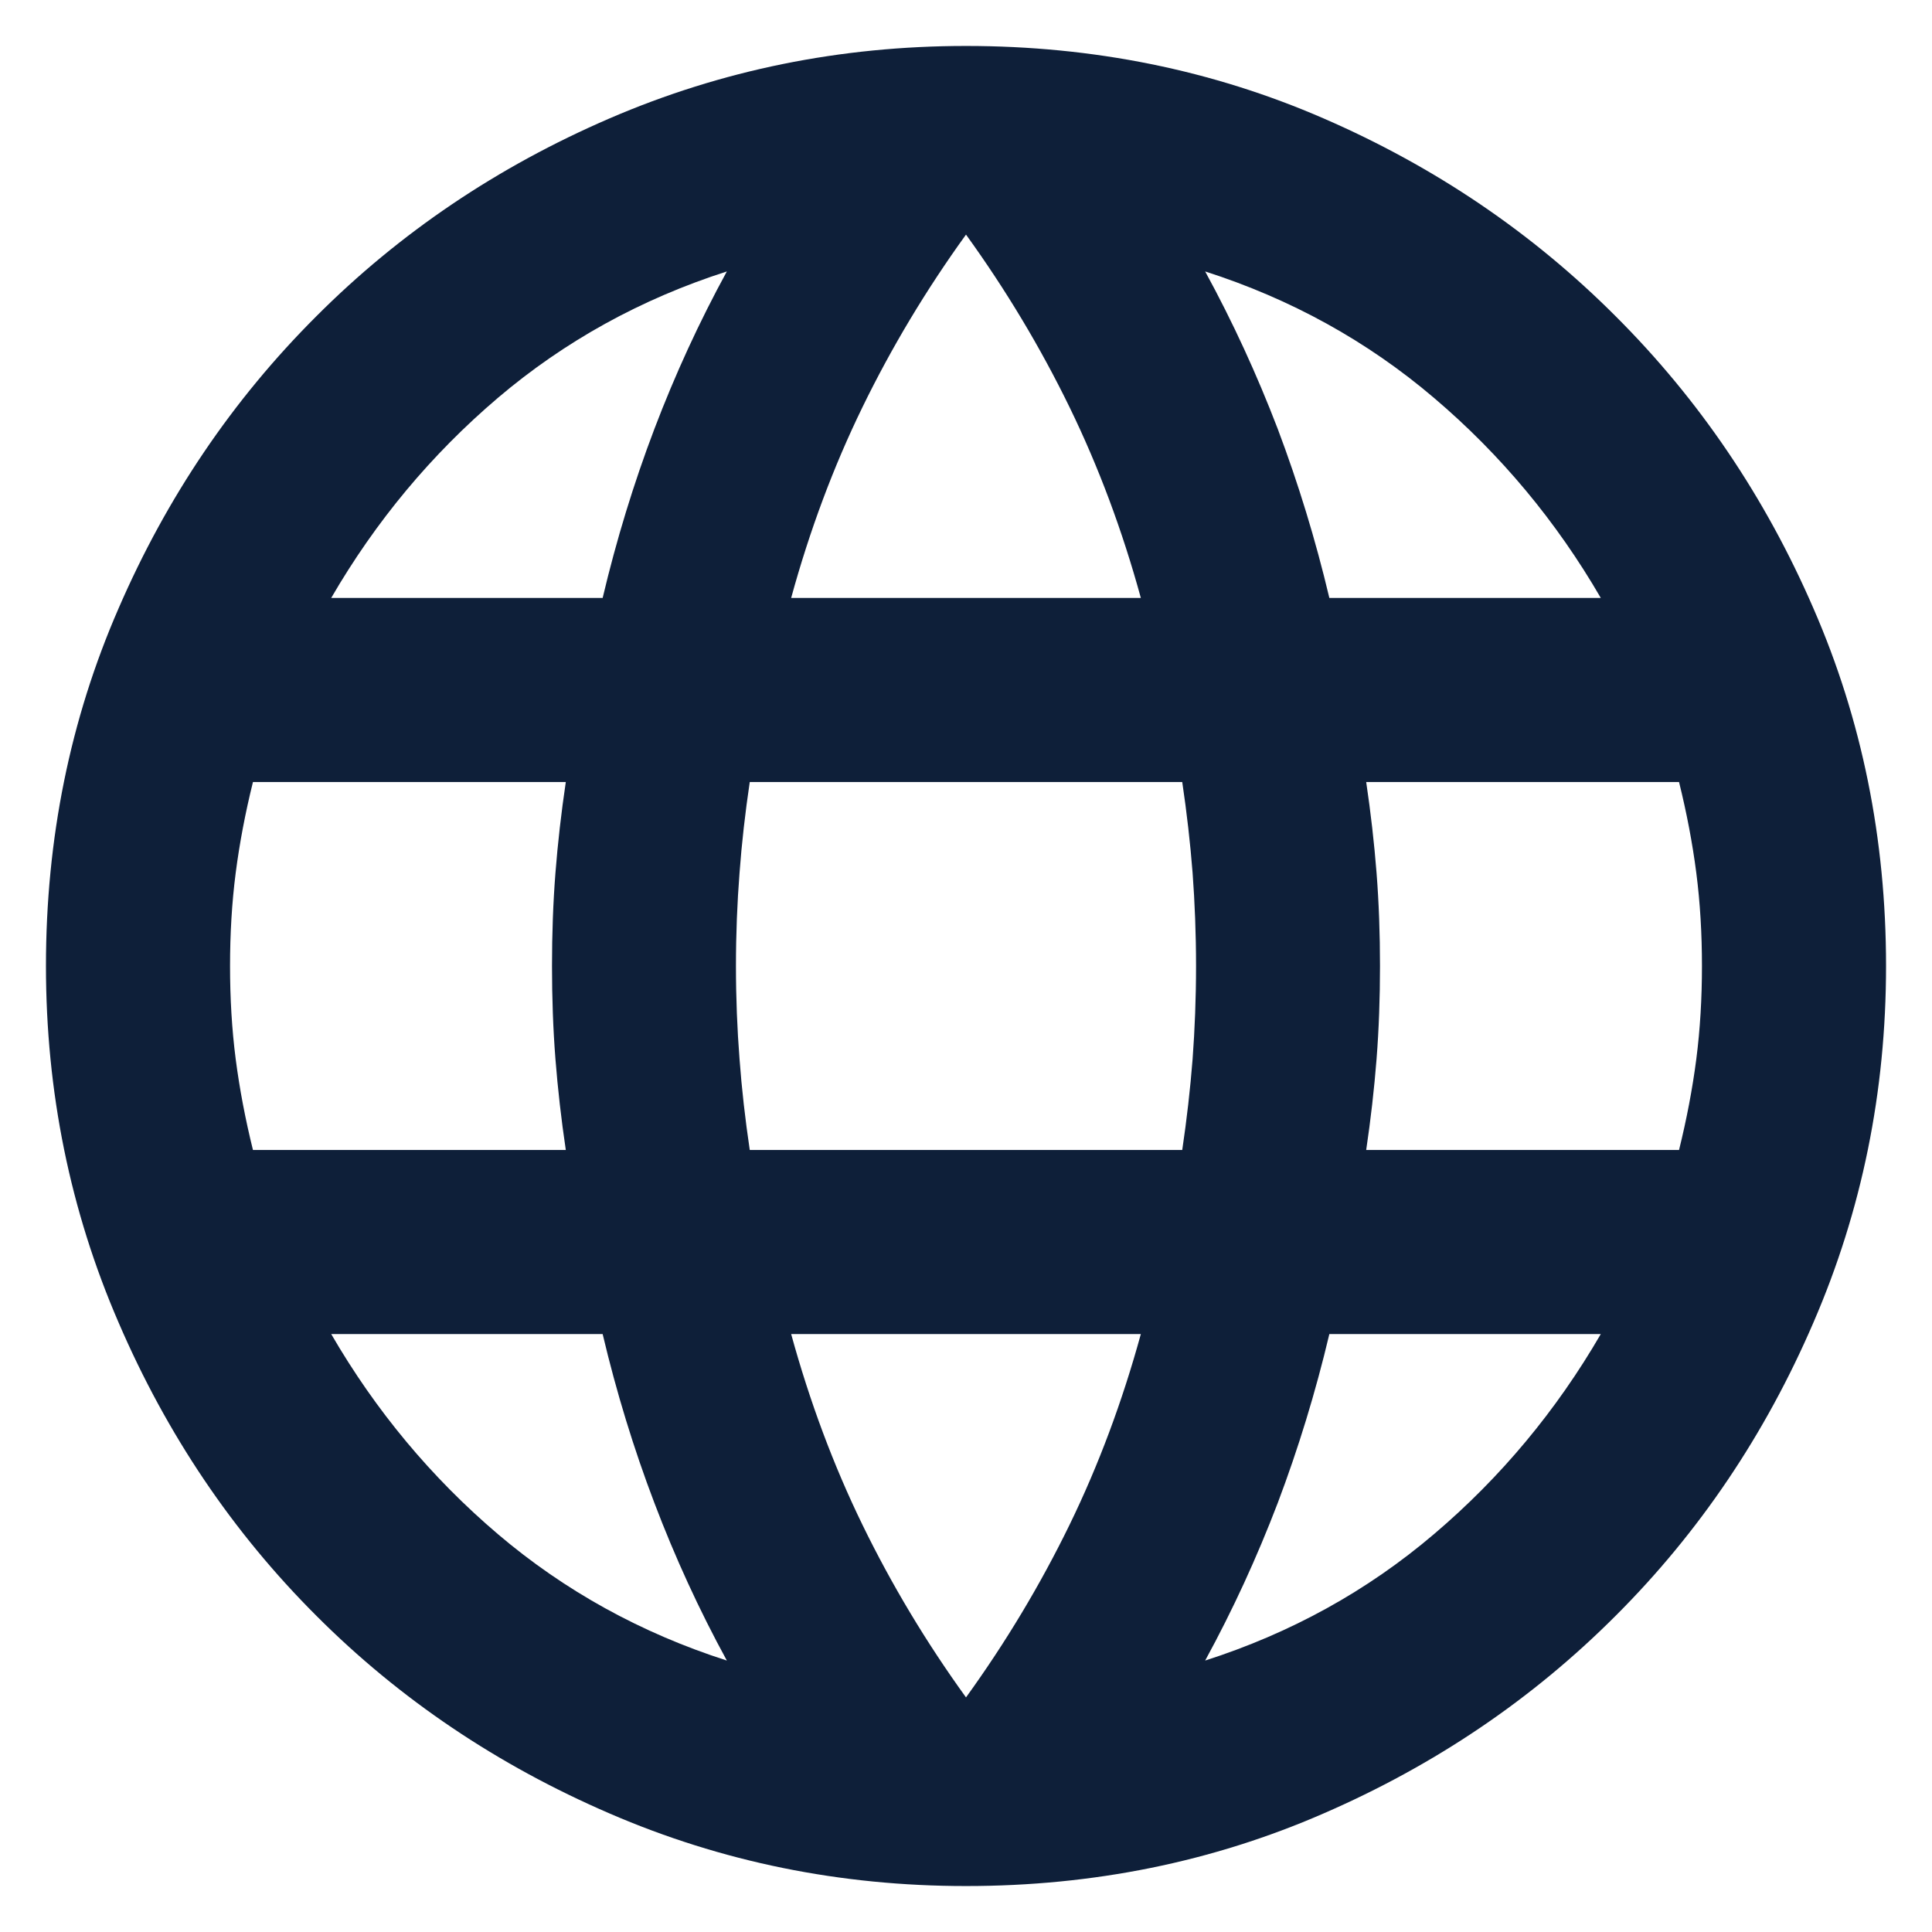 <svg width="14" height="14" viewBox="0 0 14 14" fill="none" xmlns="http://www.w3.org/2000/svg">
<path d="M7 13.667C6.089 13.667 5.228 13.492 4.417 13.141C3.606 12.791 2.897 12.314 2.292 11.708C1.686 11.103 1.208 10.394 0.859 9.583C0.508 8.772 0.333 7.911 0.333 7C0.333 6.078 0.508 5.214 0.859 4.409C1.208 3.603 1.686 2.897 2.292 2.292C2.897 1.686 3.606 1.208 4.417 0.858C5.228 0.508 6.089 0.333 7 0.333C7.922 0.333 8.786 0.508 9.591 0.858C10.397 1.208 11.103 1.686 11.708 2.292C12.314 2.897 12.792 3.603 13.141 4.409C13.492 5.214 13.667 6.078 13.667 7C13.667 7.911 13.492 8.772 13.141 9.583C12.792 10.394 12.314 11.103 11.708 11.708C11.103 12.314 10.397 12.791 9.591 13.141C8.786 13.492 7.922 13.667 7 13.667ZM7 12.3C7.289 11.9 7.539 11.483 7.75 11.05C7.961 10.617 8.133 10.155 8.267 9.667H5.733C5.867 10.155 6.039 10.617 6.25 11.05C6.461 11.483 6.711 11.9 7 12.3ZM5.267 12.033C5.067 11.667 4.892 11.286 4.742 10.891C4.592 10.497 4.467 10.089 4.367 9.667H2.4C2.722 10.222 3.125 10.706 3.608 11.117C4.092 11.528 4.644 11.833 5.267 12.033ZM8.733 12.033C9.356 11.833 9.908 11.528 10.391 11.117C10.875 10.706 11.278 10.222 11.6 9.667H9.633C9.533 10.089 9.408 10.497 9.259 10.891C9.108 11.286 8.933 11.667 8.733 12.033ZM1.833 8.333H4.1C4.067 8.111 4.042 7.891 4.025 7.675C4.008 7.458 4 7.233 4 7C4 6.767 4.008 6.542 4.025 6.325C4.042 6.108 4.067 5.889 4.1 5.667H1.833C1.778 5.889 1.736 6.108 1.708 6.325C1.68 6.542 1.667 6.767 1.667 7C1.667 7.233 1.68 7.458 1.708 7.675C1.736 7.891 1.778 8.111 1.833 8.333ZM5.433 8.333H8.567C8.6 8.111 8.625 7.891 8.642 7.675C8.658 7.458 8.667 7.233 8.667 7C8.667 6.767 8.658 6.542 8.642 6.325C8.625 6.108 8.6 5.889 8.567 5.667H5.433C5.4 5.889 5.375 6.108 5.359 6.325C5.342 6.542 5.333 6.767 5.333 7C5.333 7.233 5.342 7.458 5.359 7.675C5.375 7.891 5.4 8.111 5.433 8.333ZM9.9 8.333H12.167C12.222 8.111 12.264 7.891 12.292 7.675C12.32 7.458 12.333 7.233 12.333 7C12.333 6.767 12.32 6.542 12.292 6.325C12.264 6.108 12.222 5.889 12.167 5.667H9.9C9.933 5.889 9.958 6.108 9.975 6.325C9.992 6.542 10 6.767 10 7C10 7.233 9.992 7.458 9.975 7.675C9.958 7.891 9.933 8.111 9.9 8.333ZM9.633 4.333H11.6C11.278 3.778 10.875 3.294 10.391 2.883C9.908 2.472 9.356 2.167 8.733 1.967C8.933 2.333 9.108 2.714 9.259 3.108C9.408 3.503 9.533 3.911 9.633 4.333ZM5.733 4.333H8.267C8.133 3.844 7.961 3.383 7.75 2.95C7.539 2.517 7.289 2.1 7 1.7C6.711 2.1 6.461 2.517 6.25 2.95C6.039 3.383 5.867 3.844 5.733 4.333ZM2.4 4.333H4.367C4.467 3.911 4.592 3.503 4.742 3.108C4.892 2.714 5.067 2.333 5.267 1.967C4.644 2.167 4.092 2.472 3.608 2.883C3.125 3.294 2.722 3.778 2.4 4.333Z" fill="#0E1F39"/>
</svg>
